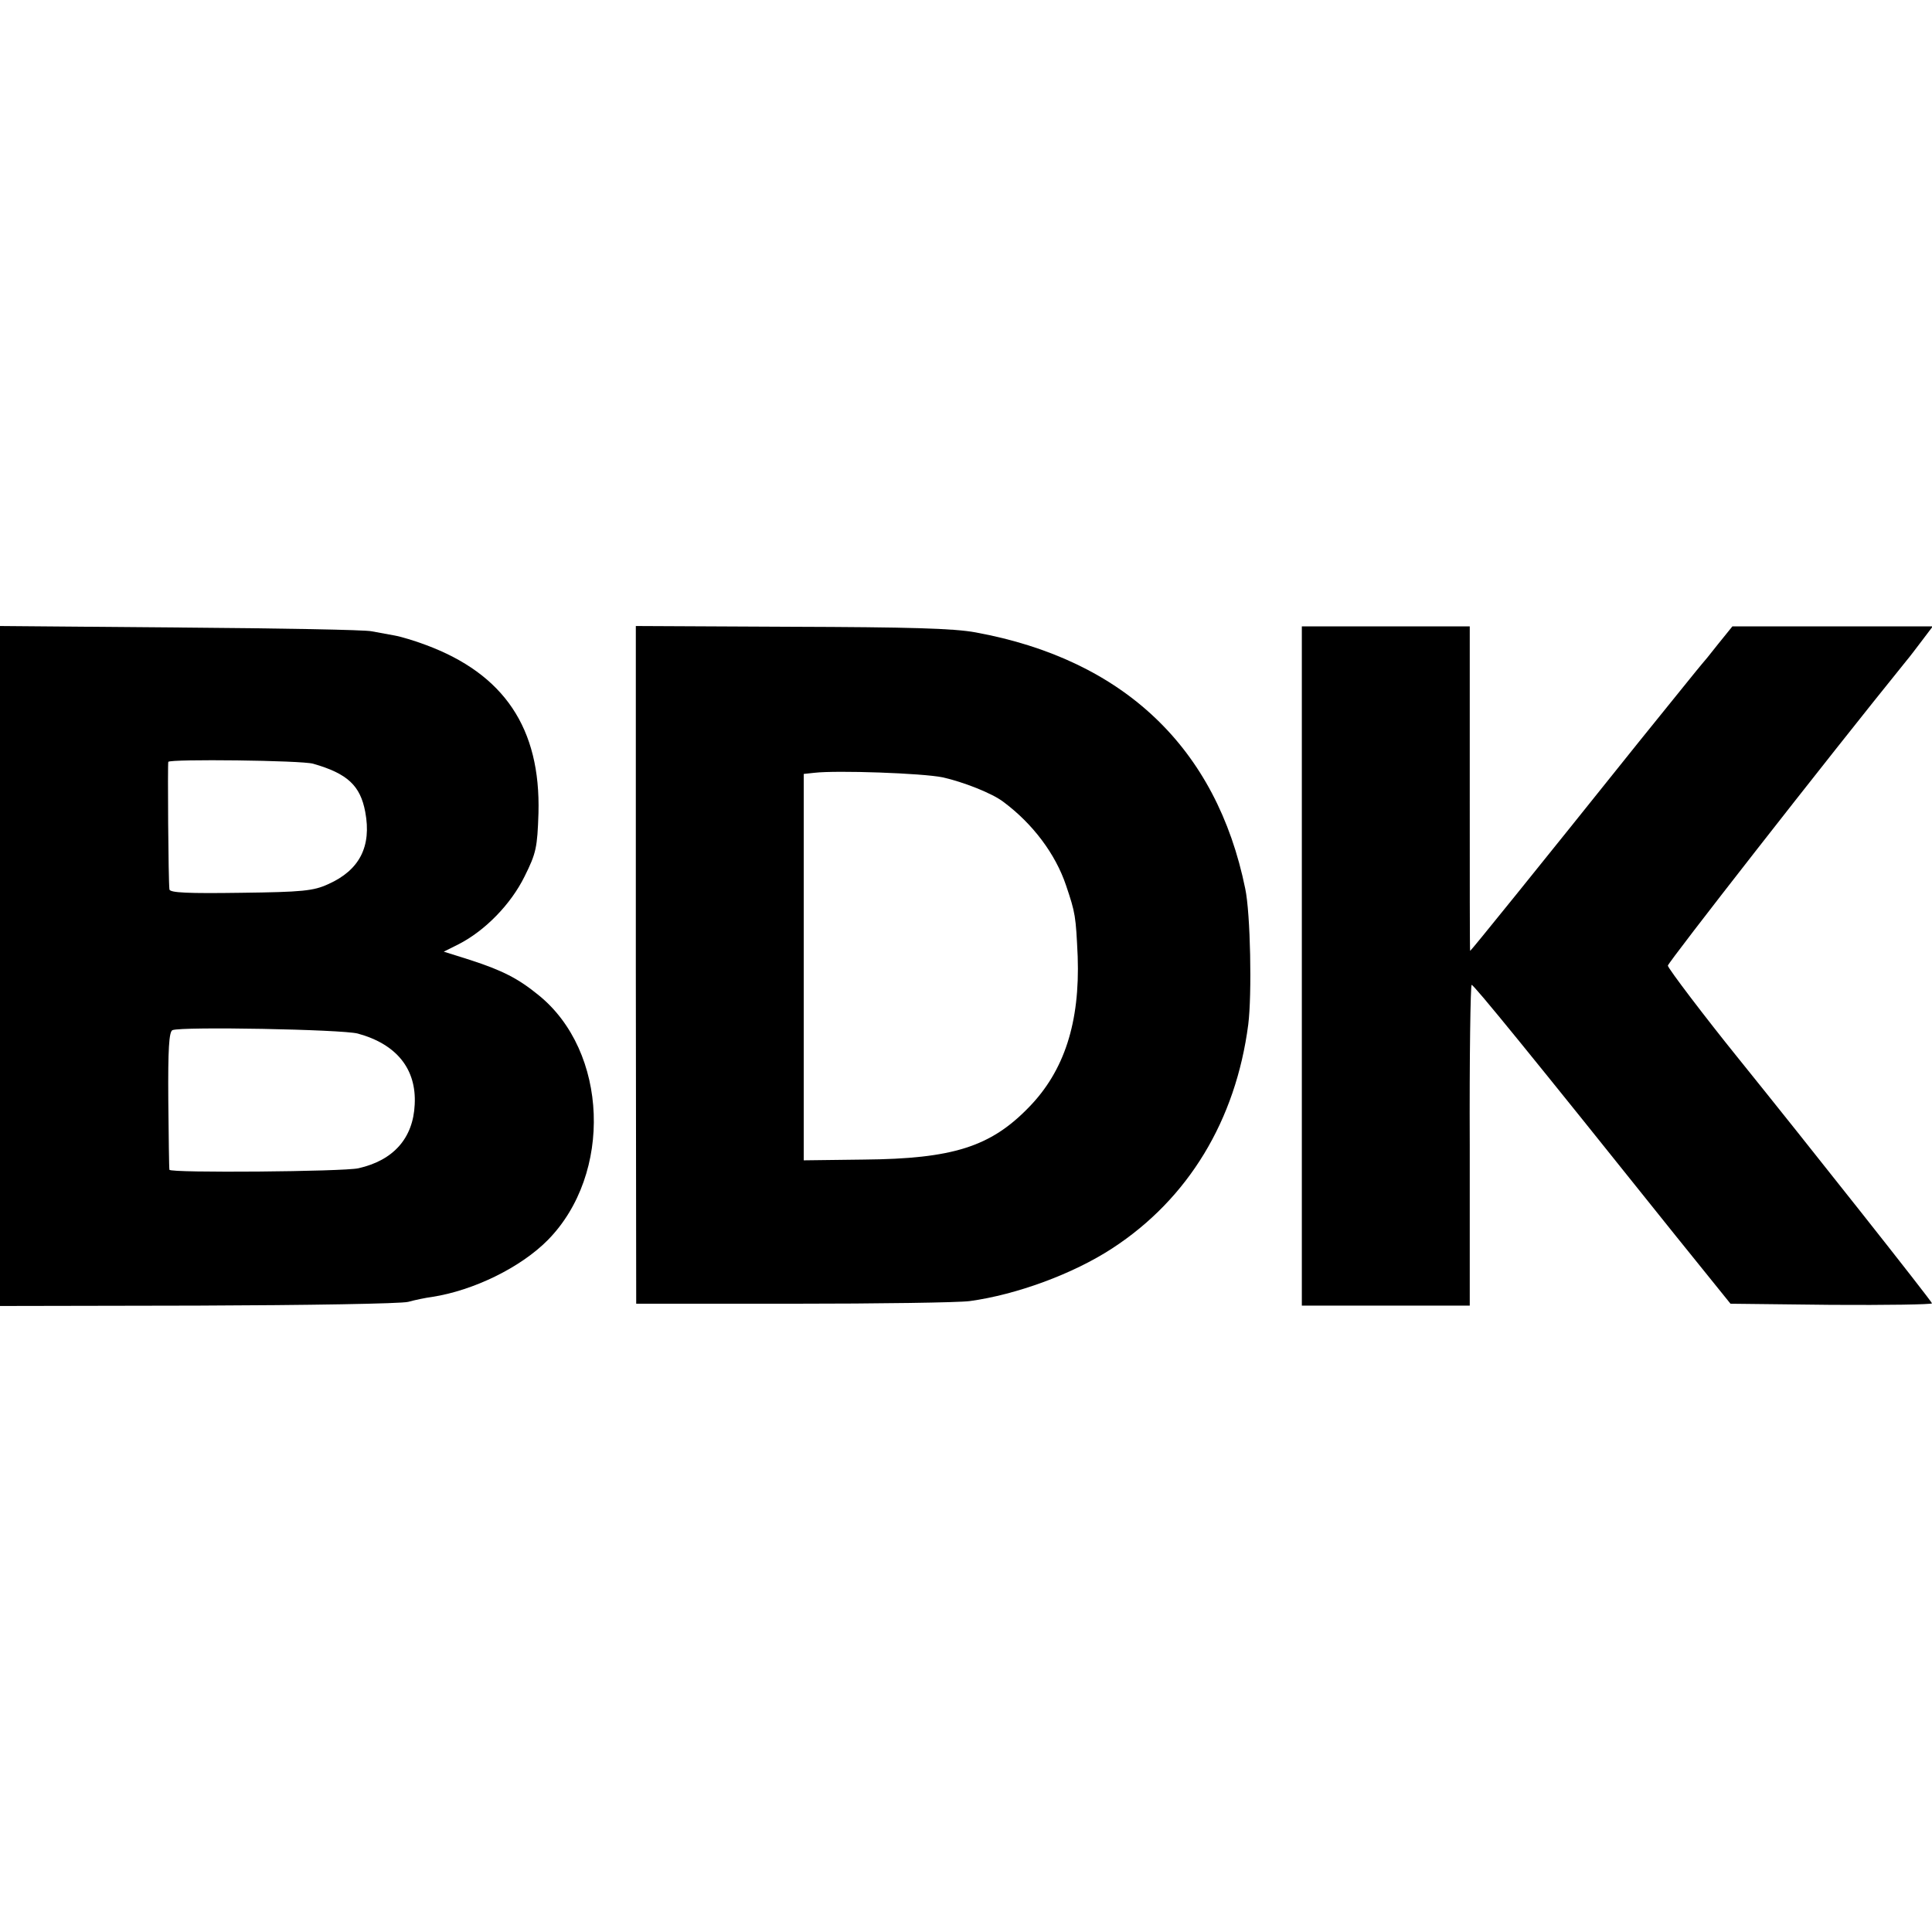 <?xml version="1.0" standalone="no"?>
<!DOCTYPE svg PUBLIC "-//W3C//DTD SVG 20010904//EN"
 "http://www.w3.org/TR/2001/REC-SVG-20010904/DTD/svg10.dtd">
<svg version="1.0" xmlns="http://www.w3.org/2000/svg"
 width="512pt" height="512pt" viewBox="0 0 512 512"
 preserveAspectRatio="xMidYMid meet">
<g transform="translate(0,512) scale(0.1,-0.1)"
fill="#000000" stroke="none">
<path d="M0 2560 l0 -901 525 1 c288 1 539 5 557 10 18 5 47 11 63 13 110 17
235 78 307 151 172 175 160 500 -25 649 -54 44 -95 65 -181 93 l-70 22 40 20
c70 36 138 106 174 179 31 62 34 77 37 168 6 225 -91 369 -299 446 -29 11 -66
22 -83 25 -16 3 -43 8 -60 11 -16 4 -245 8 -507 10 l-478 4 0 -901z m830 536
c91 -26 125 -58 138 -128 17 -91 -15 -154 -98 -191 -39 -18 -68 -21 -232 -23
-139 -2 -188 0 -189 9 -3 24 -5 332 -3 338 4 8 355 4 384 -5z m118 -715 c103
-28 156 -94 151 -188 -4 -89 -56 -148 -149 -169 -39 -9 -499 -13 -501 -4 -1 3
-2 86 -3 185 -1 135 2 181 11 185 25 10 449 2 491 -9z"/>
<path d="M1685 2563 l1 -898 414 0 c228 0 440 3 470 7 124 17 274 72 378 140
201 131 327 339 360 593 10 79 6 294 -8 360 -76 373 -322 607 -714 679 -59 11
-179 14 -490 15 l-411 2 0 -898z m813 497 c54 -12 131 -42 161 -65 78 -58 138
-138 166 -221 25 -74 26 -81 31 -189 6 -174 -35 -303 -130 -400 -101 -104
-201 -136 -437 -138 l-159 -2 0 512 0 512 28 3 c60 7 286 -1 340 -12z"/>
<path d="M3450 2560 l0 -900 223 0 222 0 0 425 c-1 234 2 425 5 425 6 0 152
-179 540 -664 l146 -181 267 -3 c147 -1 267 1 267 4 0 5 -329 421 -517 654
-80 99 -183 234 -183 241 0 8 417 542 633 809 7 8 25 32 41 53 l28 37 -265 0
-266 0 -38 -47 c-21 -27 -40 -50 -43 -53 -3 -3 -77 -95 -166 -205 -273 -341
-446 -555 -448 -555 -1 0 -1 194 -1 430 l0 430 -222 0 -223 0 0 -900z"/>
</g>
</svg>
